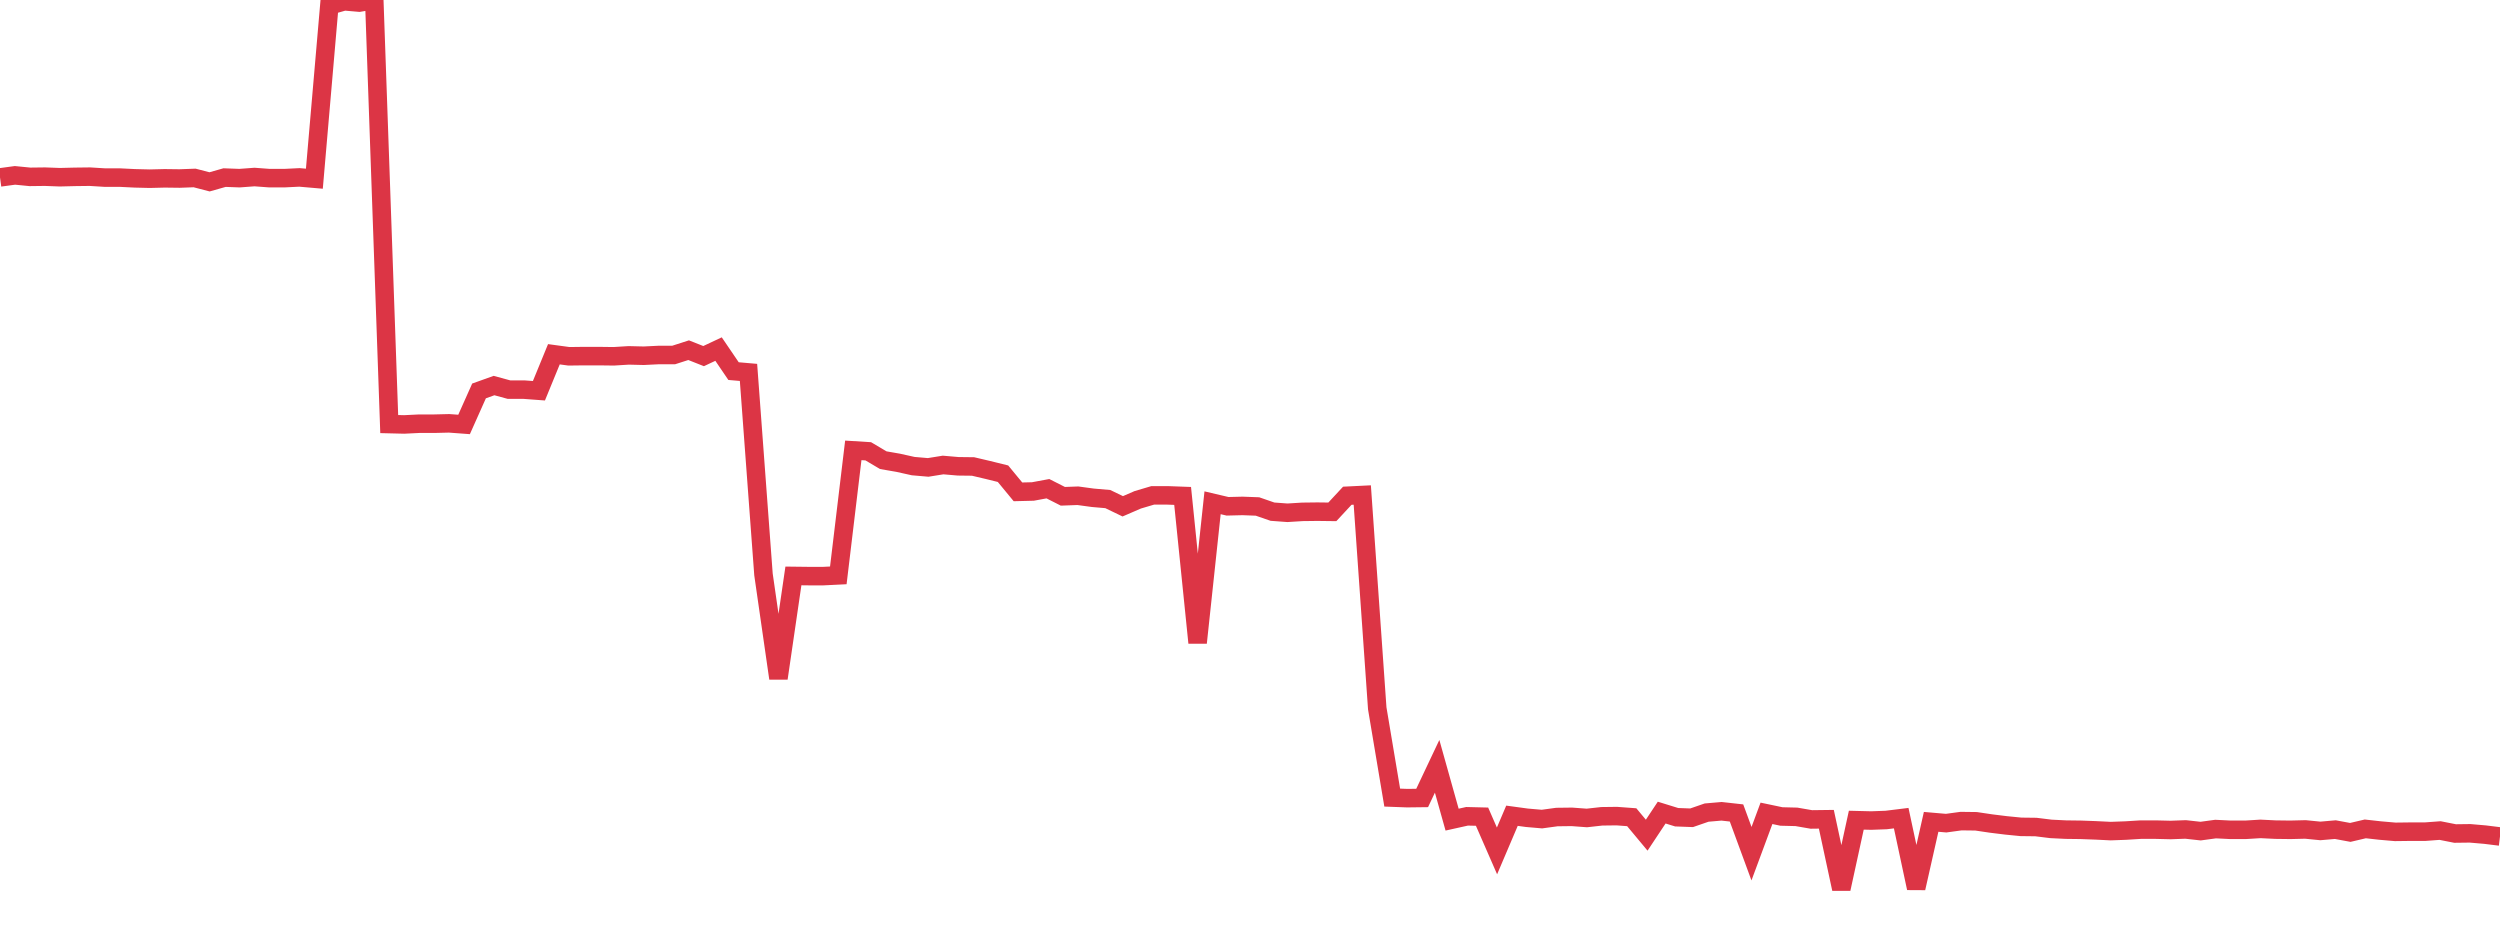 <?xml version="1.0" standalone="no"?>
<!DOCTYPE svg PUBLIC "-//W3C//DTD SVG 1.1//EN" "http://www.w3.org/Graphics/SVG/1.1/DTD/svg11.dtd">
<svg width="135" height="50" viewBox="0 0 135 50" preserveAspectRatio="none" class="sparkline" xmlns="http://www.w3.org/2000/svg"
xmlns:xlink="http://www.w3.org/1999/xlink"><path  class="sparkline--line" d="M 0 9.58 L 0 9.58 L 0.808 9.47 L 1.617 9.55 L 2.425 9.54 L 3.234 9.57 L 4.042 9.55 L 4.85 9.54 L 5.659 9.59 L 6.467 9.59 L 7.275 9.63 L 8.084 9.65 L 8.892 9.63 L 9.701 9.64 L 10.509 9.61 L 11.317 9.82 L 12.126 9.59 L 12.934 9.62 L 13.743 9.56 L 14.551 9.62 L 15.359 9.62 L 16.168 9.58 L 16.976 9.65 L 17.784 0.3 L 18.593 0.07 L 19.401 0.14 L 20.21 0 L 21.018 22.9 L 21.826 22.92 L 22.635 22.88 L 23.443 22.88 L 24.251 22.86 L 25.06 22.92 L 25.868 21.11 L 26.677 20.82 L 27.485 21.04 L 28.293 21.04 L 29.102 21.1 L 29.91 19.13 L 30.719 19.24 L 31.527 19.23 L 32.335 19.23 L 33.144 19.24 L 33.952 19.19 L 34.76 19.21 L 35.569 19.17 L 36.377 19.17 L 37.186 18.91 L 37.994 19.23 L 38.802 18.85 L 39.611 20.04 L 40.419 20.11 L 41.228 31.02 L 42.036 36.63 L 42.844 31.1 L 43.653 31.11 L 44.461 31.11 L 45.269 31.07 L 46.078 24.32 L 46.886 24.37 L 47.695 24.85 L 48.503 24.99 L 49.311 25.17 L 50.12 25.24 L 50.928 25.11 L 51.737 25.18 L 52.545 25.19 L 53.353 25.38 L 54.162 25.58 L 54.97 26.56 L 55.778 26.54 L 56.587 26.39 L 57.395 26.8 L 58.204 26.77 L 59.012 26.88 L 59.82 26.95 L 60.629 27.34 L 61.437 26.99 L 62.246 26.75 L 63.054 26.75 L 63.862 26.78 L 64.671 34.71 L 65.479 27.15 L 66.287 27.34 L 67.096 27.32 L 67.904 27.35 L 68.713 27.63 L 69.521 27.69 L 70.329 27.64 L 71.138 27.63 L 71.946 27.64 L 72.754 26.77 L 73.563 26.73 L 74.371 38.25 L 75.18 43.07 L 75.988 43.1 L 76.796 43.09 L 77.605 41.38 L 78.413 44.26 L 79.222 44.08 L 80.03 44.1 L 80.838 45.95 L 81.647 44.05 L 82.455 44.16 L 83.263 44.23 L 84.072 44.12 L 84.88 44.11 L 85.689 44.17 L 86.497 44.08 L 87.305 44.07 L 88.114 44.13 L 88.922 45.1 L 89.731 43.88 L 90.539 44.13 L 91.347 44.16 L 92.156 43.88 L 92.964 43.81 L 93.772 43.9 L 94.581 46.1 L 95.389 43.92 L 96.198 44.09 L 97.006 44.11 L 97.814 44.25 L 98.623 44.24 L 99.431 48 L 100.24 44.29 L 101.048 44.31 L 101.856 44.28 L 102.665 44.18 L 103.473 47.96 L 104.281 44.38 L 105.09 44.45 L 105.898 44.34 L 106.707 44.35 L 107.515 44.47 L 108.323 44.57 L 109.132 44.65 L 109.94 44.66 L 110.749 44.76 L 111.557 44.8 L 112.365 44.81 L 113.174 44.84 L 113.982 44.88 L 114.79 44.85 L 115.599 44.8 L 116.407 44.8 L 117.216 44.82 L 118.024 44.79 L 118.832 44.88 L 119.641 44.77 L 120.449 44.81 L 121.257 44.81 L 122.066 44.76 L 122.874 44.8 L 123.683 44.81 L 124.491 44.79 L 125.299 44.87 L 126.108 44.8 L 126.916 44.95 L 127.725 44.76 L 128.533 44.85 L 129.341 44.92 L 130.15 44.91 L 130.958 44.91 L 131.766 44.85 L 132.575 45.01 L 133.383 45 L 134.192 45.07 L 135 45.17" fill="none" stroke-width="1" stroke="#dc3545"></path></svg>